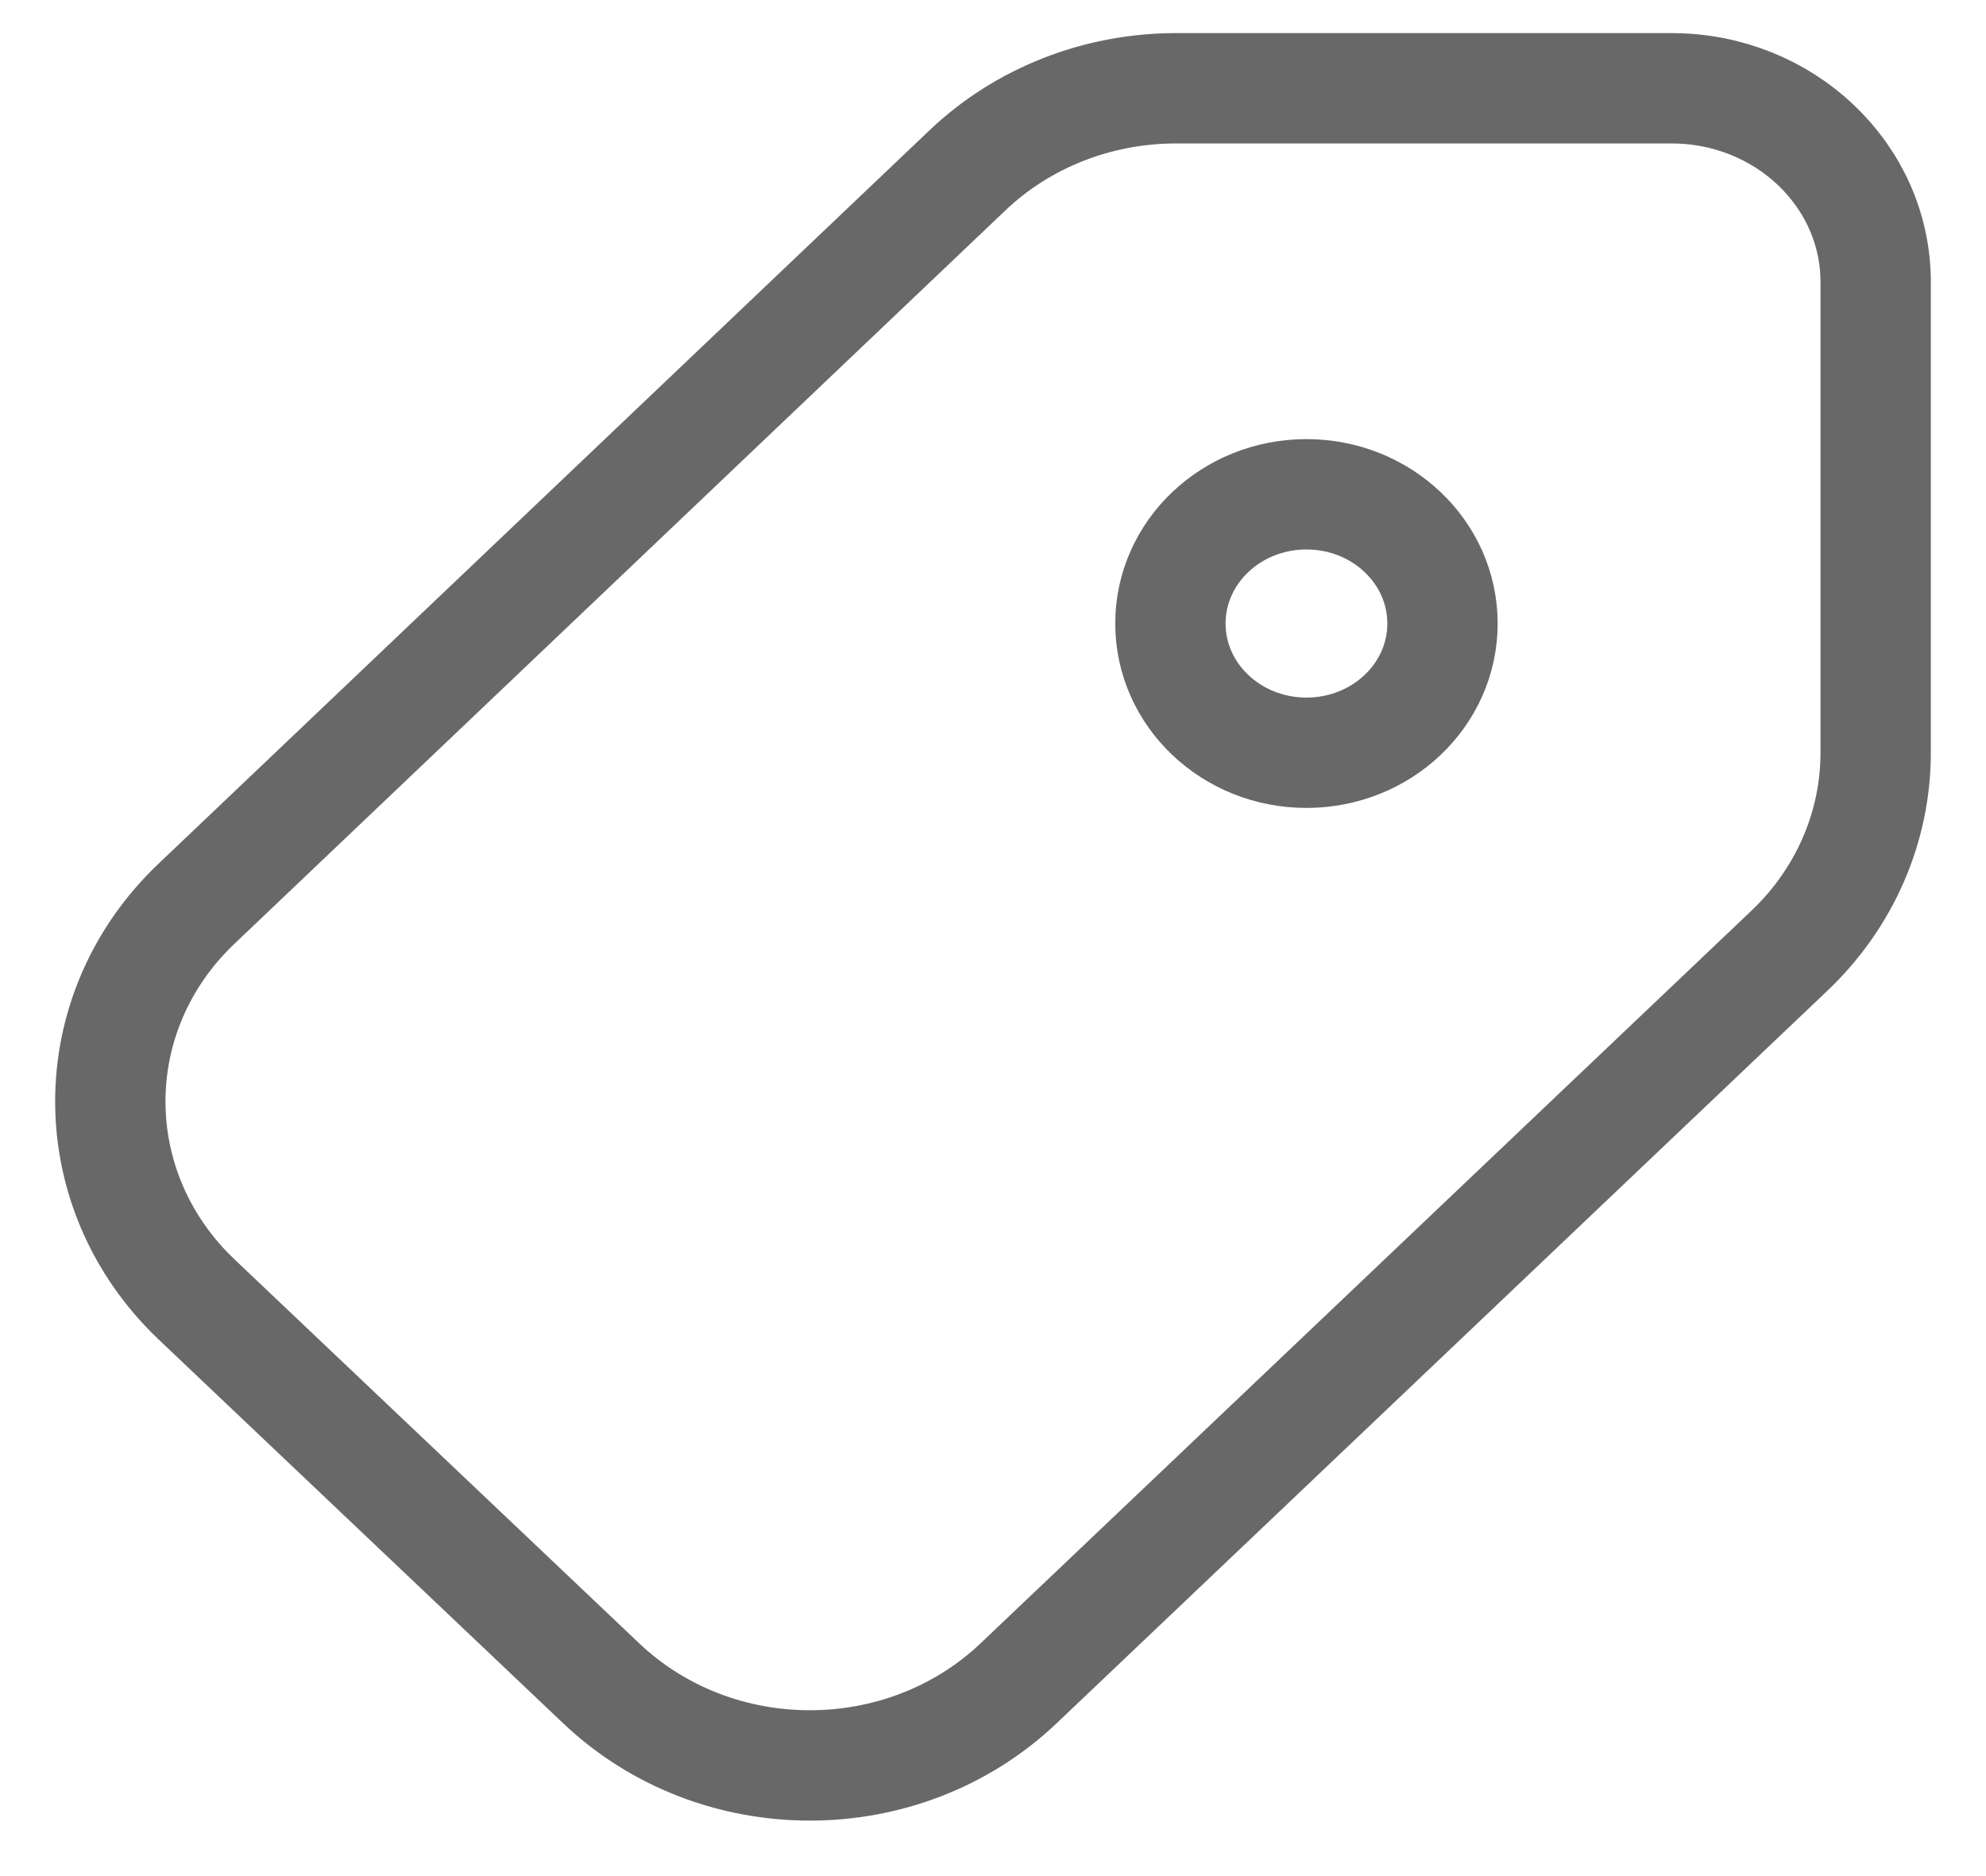 <svg width="18" height="17" viewBox="0 0 18 17" fill="none" xmlns="http://www.w3.org/2000/svg">
<path d="M15.15 0.8C16.172 0.8 17 1.586 17 2.556V6.821C17 7.494 16.719 8.14 16.218 8.615L9.23 15.255C8.186 16.244 6.497 16.245 5.452 15.256L1.784 11.777C0.74 10.787 0.738 9.18 1.781 8.189L8.768 1.544C9.269 1.067 9.949 0.8 10.658 0.8H15.15ZM11.841 4.479C11.16 4.479 10.608 5.003 10.608 5.65C10.608 6.297 11.16 6.821 11.841 6.821C12.522 6.821 13.074 6.297 13.074 5.65C13.074 5.003 12.522 4.479 11.841 4.479Z" stroke="#686868"/>
</svg>
